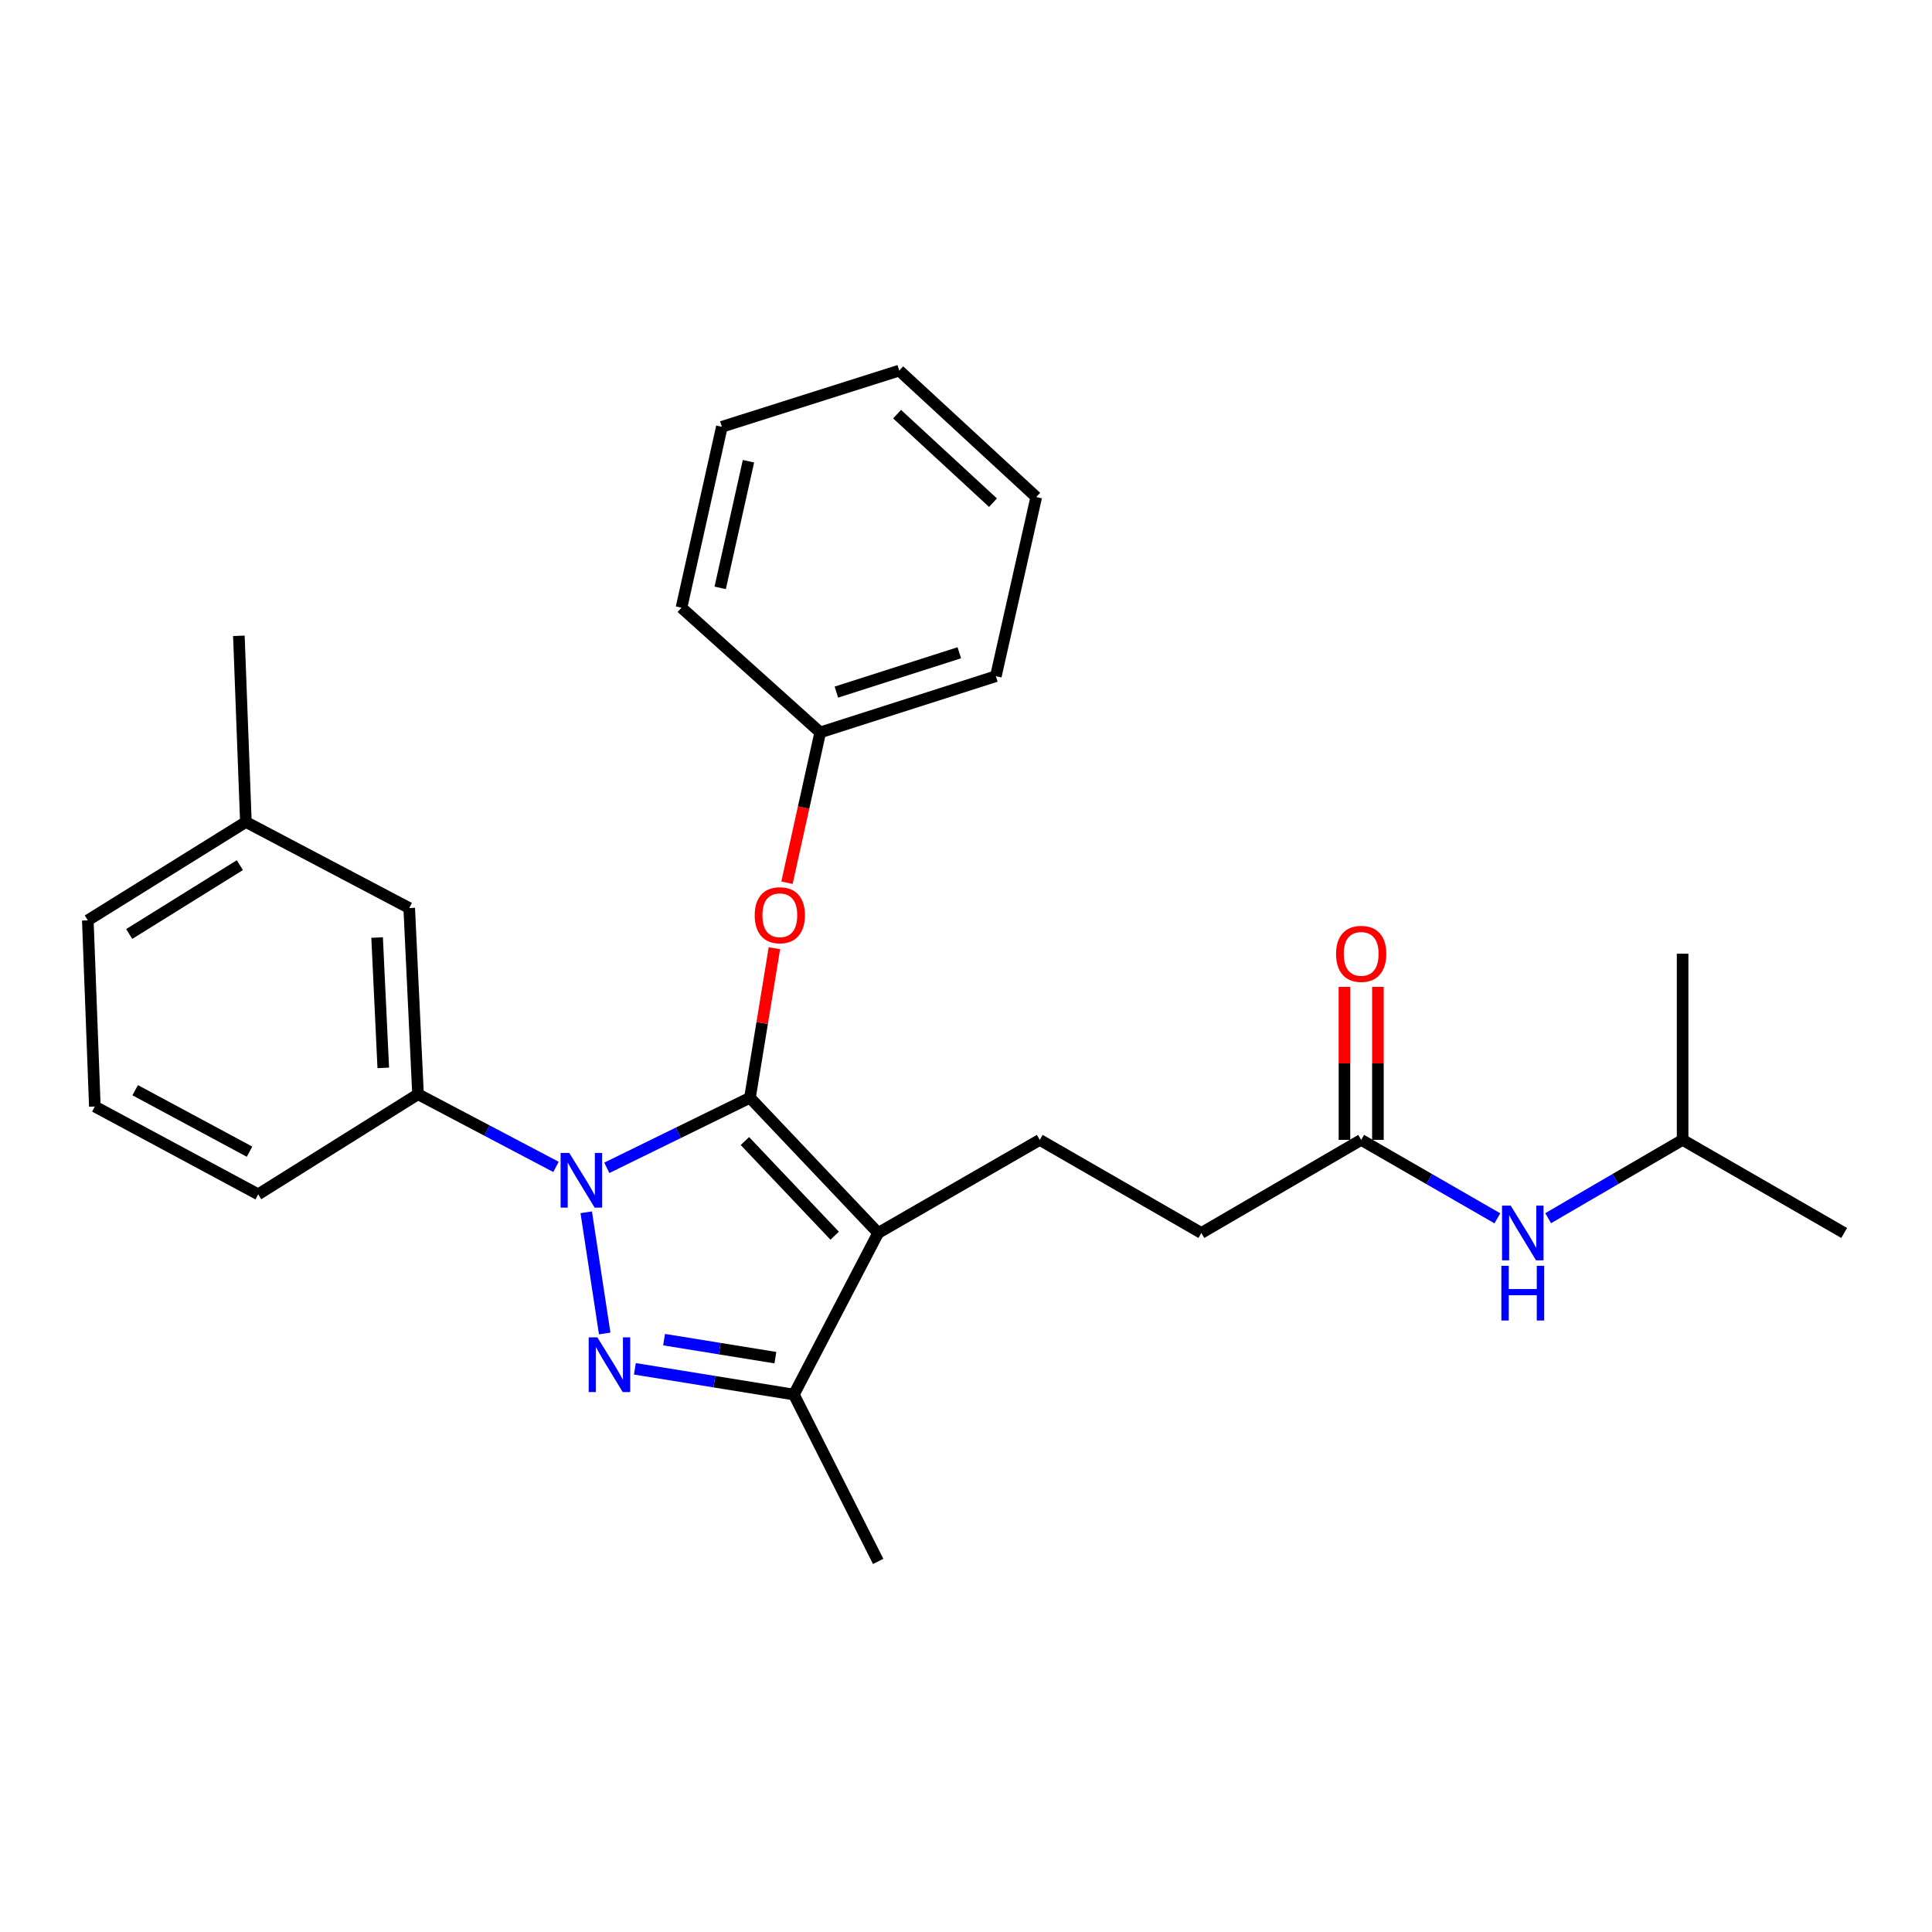 <?xml version='1.0' encoding='iso-8859-1'?>
<svg version='1.1' baseProfile='full'
              xmlns='http://www.w3.org/2000/svg'
                      xmlns:rdkit='http://www.rdkit.org/xml'
                      xmlns:xlink='http://www.w3.org/1999/xlink'
                  xml:space='preserve'
width='1000px' height='1000px' viewBox='0 0 1000 1000'>
<!-- END OF HEADER -->
<rect style='opacity:1.0;fill:#FFFFFF;stroke:none' width='1000' height='1000' x='0' y='0'> </rect>
<path class='bond-0' d='M 870.914,590.003 L 870.914,493.639' style='fill:none;fill-rule:evenodd;stroke:#000000;stroke-width:6px;stroke-linecap:butt;stroke-linejoin:miter;stroke-opacity:1' />
<path class='bond-1' d='M 870.914,590.003 L 954.545,638.18' style='fill:none;fill-rule:evenodd;stroke:#000000;stroke-width:6px;stroke-linecap:butt;stroke-linejoin:miter;stroke-opacity:1' />
<path class='bond-2' d='M 870.914,590.003 L 836.117,610.267' style='fill:none;fill-rule:evenodd;stroke:#000000;stroke-width:6px;stroke-linecap:butt;stroke-linejoin:miter;stroke-opacity:1' />
<path class='bond-2' d='M 836.117,610.267 L 801.32,630.531' style='fill:none;fill-rule:evenodd;stroke:#0000FF;stroke-width:6px;stroke-linecap:butt;stroke-linejoin:miter;stroke-opacity:1' />
<path class='bond-3' d='M 704.546,590.003 L 739.79,610.303' style='fill:none;fill-rule:evenodd;stroke:#000000;stroke-width:6px;stroke-linecap:butt;stroke-linejoin:miter;stroke-opacity:1' />
<path class='bond-3' d='M 739.79,610.303 L 775.034,630.604' style='fill:none;fill-rule:evenodd;stroke:#0000FF;stroke-width:6px;stroke-linecap:butt;stroke-linejoin:miter;stroke-opacity:1' />
<path class='bond-4' d='M 713.207,590.003 L 713.207,550.405' style='fill:none;fill-rule:evenodd;stroke:#000000;stroke-width:6px;stroke-linecap:butt;stroke-linejoin:miter;stroke-opacity:1' />
<path class='bond-4' d='M 713.207,550.405 L 713.207,510.808' style='fill:none;fill-rule:evenodd;stroke:#FF0000;stroke-width:6px;stroke-linecap:butt;stroke-linejoin:miter;stroke-opacity:1' />
<path class='bond-4' d='M 695.884,590.003 L 695.884,550.405' style='fill:none;fill-rule:evenodd;stroke:#000000;stroke-width:6px;stroke-linecap:butt;stroke-linejoin:miter;stroke-opacity:1' />
<path class='bond-4' d='M 695.884,550.405 L 695.884,510.808' style='fill:none;fill-rule:evenodd;stroke:#FF0000;stroke-width:6px;stroke-linecap:butt;stroke-linejoin:miter;stroke-opacity:1' />
<path class='bond-5' d='M 704.546,590.003 L 621.819,638.18' style='fill:none;fill-rule:evenodd;stroke:#000000;stroke-width:6px;stroke-linecap:butt;stroke-linejoin:miter;stroke-opacity:1' />
<path class='bond-6' d='M 538.178,590.003 L 621.819,638.18' style='fill:none;fill-rule:evenodd;stroke:#000000;stroke-width:6px;stroke-linecap:butt;stroke-linejoin:miter;stroke-opacity:1' />
<path class='bond-7' d='M 538.178,590.003 L 454.546,638.18' style='fill:none;fill-rule:evenodd;stroke:#000000;stroke-width:6px;stroke-linecap:butt;stroke-linejoin:miter;stroke-opacity:1' />
<path class='bond-8' d='M 287.782,603.989 L 252.073,585.178' style='fill:none;fill-rule:evenodd;stroke:#0000FF;stroke-width:6px;stroke-linecap:butt;stroke-linejoin:miter;stroke-opacity:1' />
<path class='bond-8' d='M 252.073,585.178 L 216.365,566.366' style='fill:none;fill-rule:evenodd;stroke:#000000;stroke-width:6px;stroke-linecap:butt;stroke-linejoin:miter;stroke-opacity:1' />
<path class='bond-9' d='M 314.08,604.459 L 351.13,586.322' style='fill:none;fill-rule:evenodd;stroke:#0000FF;stroke-width:6px;stroke-linecap:butt;stroke-linejoin:miter;stroke-opacity:1' />
<path class='bond-9' d='M 351.13,586.322 L 388.18,568.185' style='fill:none;fill-rule:evenodd;stroke:#000000;stroke-width:6px;stroke-linecap:butt;stroke-linejoin:miter;stroke-opacity:1' />
<path class='bond-10' d='M 303.436,627.48 L 312.992,690.21' style='fill:none;fill-rule:evenodd;stroke:#0000FF;stroke-width:6px;stroke-linecap:butt;stroke-linejoin:miter;stroke-opacity:1' />
<path class='bond-11' d='M 388.18,568.185 L 394.506,529.49' style='fill:none;fill-rule:evenodd;stroke:#000000;stroke-width:6px;stroke-linecap:butt;stroke-linejoin:miter;stroke-opacity:1' />
<path class='bond-11' d='M 394.506,529.49 L 400.832,490.795' style='fill:none;fill-rule:evenodd;stroke:#FF0000;stroke-width:6px;stroke-linecap:butt;stroke-linejoin:miter;stroke-opacity:1' />
<path class='bond-12' d='M 388.18,568.185 L 454.546,638.18' style='fill:none;fill-rule:evenodd;stroke:#000000;stroke-width:6px;stroke-linecap:butt;stroke-linejoin:miter;stroke-opacity:1' />
<path class='bond-12' d='M 385.564,590.603 L 432.021,639.6' style='fill:none;fill-rule:evenodd;stroke:#000000;stroke-width:6px;stroke-linecap:butt;stroke-linejoin:miter;stroke-opacity:1' />
<path class='bond-13' d='M 454.546,638.18 L 410.912,721.821' style='fill:none;fill-rule:evenodd;stroke:#000000;stroke-width:6px;stroke-linecap:butt;stroke-linejoin:miter;stroke-opacity:1' />
<path class='bond-14' d='M 410.912,721.821 L 369.761,715.158' style='fill:none;fill-rule:evenodd;stroke:#000000;stroke-width:6px;stroke-linecap:butt;stroke-linejoin:miter;stroke-opacity:1' />
<path class='bond-14' d='M 369.761,715.158 L 328.61,708.495' style='fill:none;fill-rule:evenodd;stroke:#0000FF;stroke-width:6px;stroke-linecap:butt;stroke-linejoin:miter;stroke-opacity:1' />
<path class='bond-14' d='M 401.335,702.722 L 372.53,698.058' style='fill:none;fill-rule:evenodd;stroke:#000000;stroke-width:6px;stroke-linecap:butt;stroke-linejoin:miter;stroke-opacity:1' />
<path class='bond-14' d='M 372.53,698.058 L 343.724,693.394' style='fill:none;fill-rule:evenodd;stroke:#0000FF;stroke-width:6px;stroke-linecap:butt;stroke-linejoin:miter;stroke-opacity:1' />
<path class='bond-15' d='M 410.912,721.821 L 454.546,808.185' style='fill:none;fill-rule:evenodd;stroke:#000000;stroke-width:6px;stroke-linecap:butt;stroke-linejoin:miter;stroke-opacity:1' />
<path class='bond-16' d='M 407.339,456.899 L 415.944,417.997' style='fill:none;fill-rule:evenodd;stroke:#FF0000;stroke-width:6px;stroke-linecap:butt;stroke-linejoin:miter;stroke-opacity:1' />
<path class='bond-16' d='M 415.944,417.997 L 424.549,379.095' style='fill:none;fill-rule:evenodd;stroke:#000000;stroke-width:6px;stroke-linecap:butt;stroke-linejoin:miter;stroke-opacity:1' />
<path class='bond-17' d='M 536.359,257.276 L 465.45,191.815' style='fill:none;fill-rule:evenodd;stroke:#000000;stroke-width:6px;stroke-linecap:butt;stroke-linejoin:miter;stroke-opacity:1' />
<path class='bond-17' d='M 513.972,260.185 L 464.336,214.362' style='fill:none;fill-rule:evenodd;stroke:#000000;stroke-width:6px;stroke-linecap:butt;stroke-linejoin:miter;stroke-opacity:1' />
<path class='bond-18' d='M 536.359,257.276 L 515.456,350.002' style='fill:none;fill-rule:evenodd;stroke:#000000;stroke-width:6px;stroke-linecap:butt;stroke-linejoin:miter;stroke-opacity:1' />
<path class='bond-19' d='M 465.45,191.815 L 373.638,220.907' style='fill:none;fill-rule:evenodd;stroke:#000000;stroke-width:6px;stroke-linecap:butt;stroke-linejoin:miter;stroke-opacity:1' />
<path class='bond-20' d='M 373.638,220.907 L 352.726,314.548' style='fill:none;fill-rule:evenodd;stroke:#000000;stroke-width:6px;stroke-linecap:butt;stroke-linejoin:miter;stroke-opacity:1' />
<path class='bond-20' d='M 387.408,238.729 L 372.769,304.278' style='fill:none;fill-rule:evenodd;stroke:#000000;stroke-width:6px;stroke-linecap:butt;stroke-linejoin:miter;stroke-opacity:1' />
<path class='bond-21' d='M 127.267,425.453 L 45.455,476.364' style='fill:none;fill-rule:evenodd;stroke:#000000;stroke-width:6px;stroke-linecap:butt;stroke-linejoin:miter;stroke-opacity:1' />
<path class='bond-21' d='M 124.148,447.798 L 66.879,483.435' style='fill:none;fill-rule:evenodd;stroke:#000000;stroke-width:6px;stroke-linecap:butt;stroke-linejoin:miter;stroke-opacity:1' />
<path class='bond-22' d='M 127.267,425.453 L 211.813,470.002' style='fill:none;fill-rule:evenodd;stroke:#000000;stroke-width:6px;stroke-linecap:butt;stroke-linejoin:miter;stroke-opacity:1' />
<path class='bond-23' d='M 127.267,425.453 L 123.639,329.09' style='fill:none;fill-rule:evenodd;stroke:#000000;stroke-width:6px;stroke-linecap:butt;stroke-linejoin:miter;stroke-opacity:1' />
<path class='bond-24' d='M 45.455,476.364 L 49.092,572.728' style='fill:none;fill-rule:evenodd;stroke:#000000;stroke-width:6px;stroke-linecap:butt;stroke-linejoin:miter;stroke-opacity:1' />
<path class='bond-25' d='M 49.092,572.728 L 133.638,618.181' style='fill:none;fill-rule:evenodd;stroke:#000000;stroke-width:6px;stroke-linecap:butt;stroke-linejoin:miter;stroke-opacity:1' />
<path class='bond-25' d='M 69.977,564.288 L 129.159,596.105' style='fill:none;fill-rule:evenodd;stroke:#000000;stroke-width:6px;stroke-linecap:butt;stroke-linejoin:miter;stroke-opacity:1' />
<path class='bond-26' d='M 133.638,618.181 L 216.365,566.366' style='fill:none;fill-rule:evenodd;stroke:#000000;stroke-width:6px;stroke-linecap:butt;stroke-linejoin:miter;stroke-opacity:1' />
<path class='bond-27' d='M 216.365,566.366 L 211.813,470.002' style='fill:none;fill-rule:evenodd;stroke:#000000;stroke-width:6px;stroke-linecap:butt;stroke-linejoin:miter;stroke-opacity:1' />
<path class='bond-27' d='M 198.379,552.729 L 195.192,485.274' style='fill:none;fill-rule:evenodd;stroke:#000000;stroke-width:6px;stroke-linecap:butt;stroke-linejoin:miter;stroke-opacity:1' />
<path class='bond-28' d='M 352.726,314.548 L 424.549,379.095' style='fill:none;fill-rule:evenodd;stroke:#000000;stroke-width:6px;stroke-linecap:butt;stroke-linejoin:miter;stroke-opacity:1' />
<path class='bond-29' d='M 424.549,379.095 L 515.456,350.002' style='fill:none;fill-rule:evenodd;stroke:#000000;stroke-width:6px;stroke-linecap:butt;stroke-linejoin:miter;stroke-opacity:1' />
<path class='bond-29' d='M 432.905,358.233 L 496.54,337.867' style='fill:none;fill-rule:evenodd;stroke:#000000;stroke-width:6px;stroke-linecap:butt;stroke-linejoin:miter;stroke-opacity:1' />
<path  class='atom-2' d='M 781.927 624.02
L 791.207 639.02
Q 792.127 640.5, 793.607 643.18
Q 795.087 645.86, 795.167 646.02
L 795.167 624.02
L 798.927 624.02
L 798.927 652.34
L 795.047 652.34
L 785.087 635.94
Q 783.927 634.02, 782.687 631.82
Q 781.487 629.62, 781.127 628.94
L 781.127 652.34
L 777.447 652.34
L 777.447 624.02
L 781.927 624.02
' fill='#0000FF'/>
<path  class='atom-2' d='M 777.107 655.172
L 780.947 655.172
L 780.947 667.212
L 795.427 667.212
L 795.427 655.172
L 799.267 655.172
L 799.267 683.492
L 795.427 683.492
L 795.427 670.412
L 780.947 670.412
L 780.947 683.492
L 777.107 683.492
L 777.107 655.172
' fill='#0000FF'/>
<path  class='atom-3' d='M 691.546 493.719
Q 691.546 486.919, 694.906 483.119
Q 698.266 479.319, 704.546 479.319
Q 710.826 479.319, 714.186 483.119
Q 717.546 486.919, 717.546 493.719
Q 717.546 500.599, 714.146 504.519
Q 710.746 508.399, 704.546 508.399
Q 698.306 508.399, 694.906 504.519
Q 691.546 500.639, 691.546 493.719
M 704.546 505.199
Q 708.866 505.199, 711.186 502.319
Q 713.546 499.399, 713.546 493.719
Q 713.546 488.159, 711.186 485.359
Q 708.866 482.519, 704.546 482.519
Q 700.226 482.519, 697.866 485.319
Q 695.546 488.119, 695.546 493.719
Q 695.546 499.439, 697.866 502.319
Q 700.226 505.199, 704.546 505.199
' fill='#FF0000'/>
<path  class='atom-7' d='M 294.651 596.746
L 303.931 611.746
Q 304.851 613.226, 306.331 615.906
Q 307.811 618.586, 307.891 618.746
L 307.891 596.746
L 311.651 596.746
L 311.651 625.066
L 307.771 625.066
L 297.811 608.666
Q 296.651 606.746, 295.411 604.546
Q 294.211 602.346, 293.851 601.666
L 293.851 625.066
L 290.171 625.066
L 290.171 596.746
L 294.651 596.746
' fill='#0000FF'/>
<path  class='atom-11' d='M 309.192 692.205
L 318.472 707.205
Q 319.392 708.685, 320.872 711.365
Q 322.352 714.045, 322.432 714.205
L 322.432 692.205
L 326.192 692.205
L 326.192 720.525
L 322.312 720.525
L 312.352 704.125
Q 311.192 702.205, 309.952 700.005
Q 308.752 697.805, 308.392 697.125
L 308.392 720.525
L 304.712 720.525
L 304.712 692.205
L 309.192 692.205
' fill='#0000FF'/>
<path  class='atom-12' d='M 390.636 473.72
Q 390.636 466.92, 393.996 463.12
Q 397.356 459.32, 403.636 459.32
Q 409.916 459.32, 413.276 463.12
Q 416.636 466.92, 416.636 473.72
Q 416.636 480.6, 413.236 484.52
Q 409.836 488.4, 403.636 488.4
Q 397.396 488.4, 393.996 484.52
Q 390.636 480.64, 390.636 473.72
M 403.636 485.2
Q 407.956 485.2, 410.276 482.32
Q 412.636 479.4, 412.636 473.72
Q 412.636 468.16, 410.276 465.36
Q 407.956 462.52, 403.636 462.52
Q 399.316 462.52, 396.956 465.32
Q 394.636 468.12, 394.636 473.72
Q 394.636 479.44, 396.956 482.32
Q 399.316 485.2, 403.636 485.2
' fill='#FF0000'/>
</svg>
